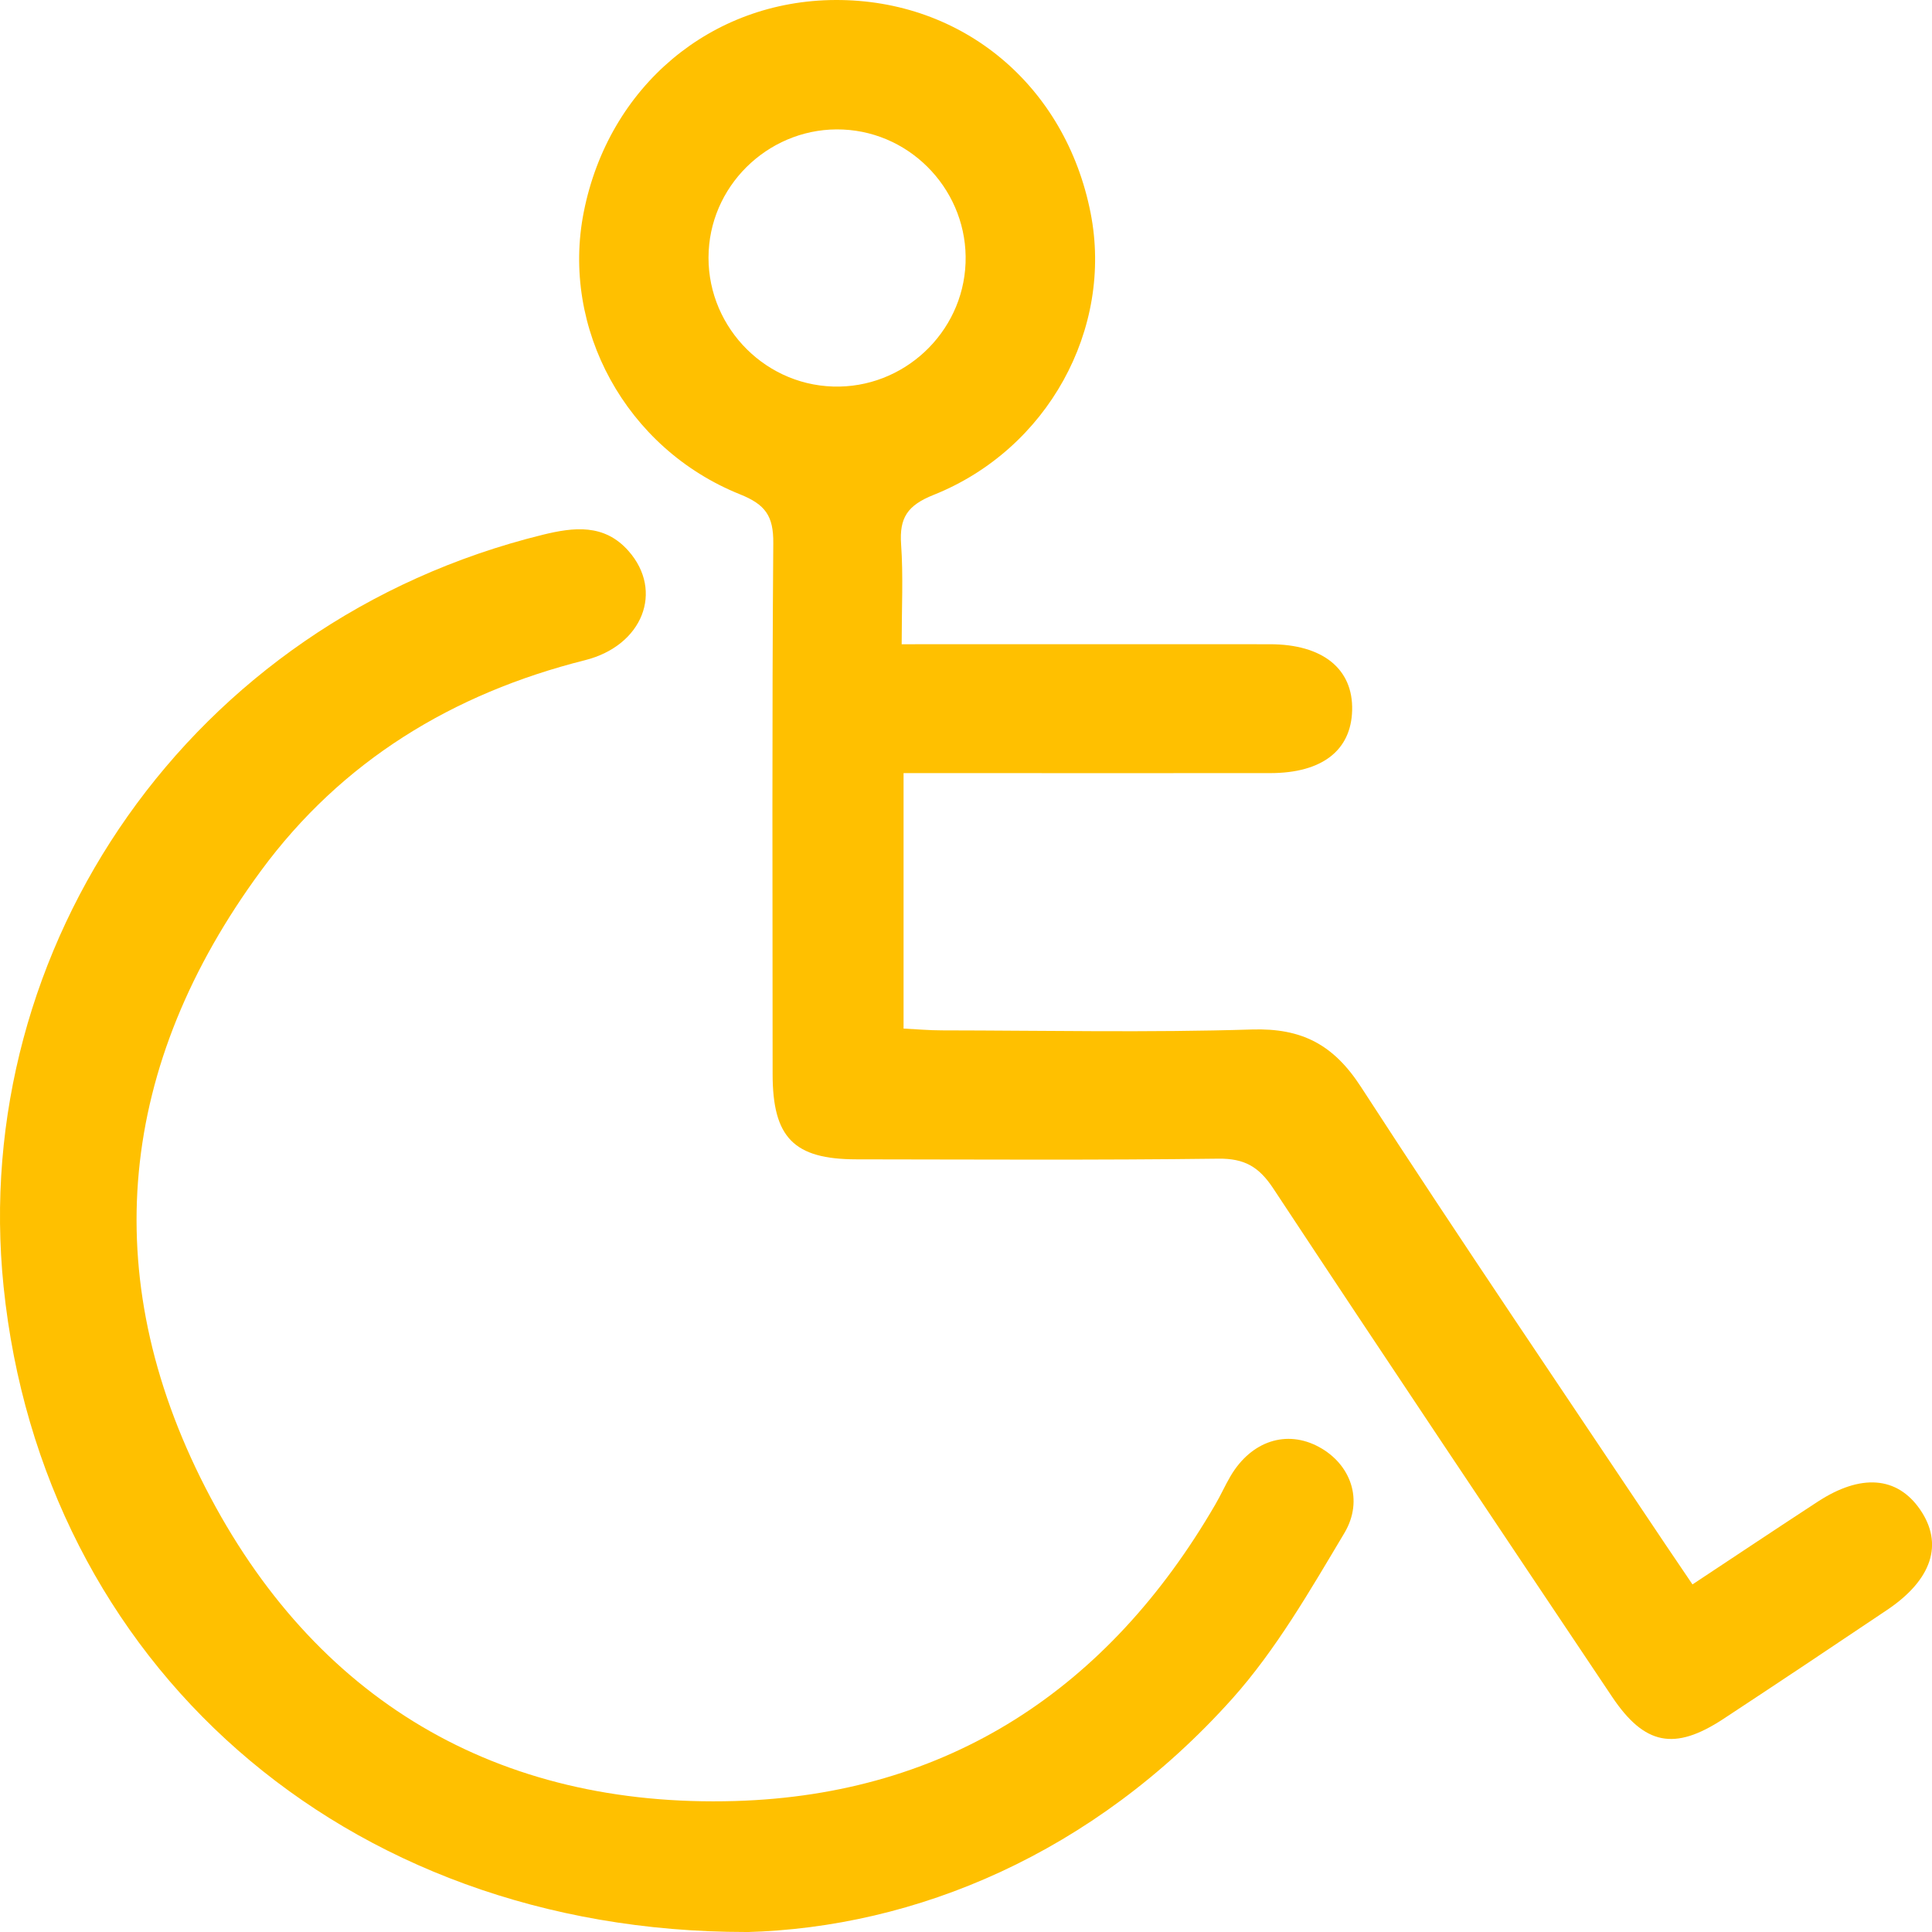 <svg width="44" height="44" viewBox="0 0 44 44" fill="none" xmlns="http://www.w3.org/2000/svg">
<g clip-path="url(#clip0_186_293)">
<path d="M20.535 14.672C23.425 14.672 26.172 14.67 28.92 14.672C30.127 14.672 30.82 15.236 30.794 16.178C30.771 17.09 30.109 17.605 28.934 17.607C26.46 17.61 23.988 17.607 21.513 17.607C21.216 17.607 20.919 17.607 20.578 17.607V23.425C20.872 23.44 21.165 23.466 21.458 23.466C23.81 23.469 26.163 23.519 28.511 23.446C29.647 23.411 30.369 23.788 30.994 24.752C33.269 28.26 35.618 31.718 37.942 35.193C38.128 35.47 38.315 35.743 38.545 36.084C39.526 35.435 40.457 34.814 41.394 34.202C42.38 33.557 43.206 33.623 43.727 34.376C44.267 35.158 44.005 35.974 42.979 36.664C41.738 37.498 40.494 38.328 39.246 39.149C38.135 39.878 37.453 39.746 36.713 38.641C34.132 34.786 31.55 30.933 28.995 27.062C28.67 26.571 28.34 26.381 27.747 26.388C24.999 26.423 22.25 26.406 19.501 26.403C18.08 26.401 17.596 25.908 17.596 24.462C17.595 20.432 17.58 16.401 17.611 12.37C17.617 11.749 17.43 11.489 16.851 11.257C14.254 10.214 12.769 7.477 13.295 4.828C13.861 1.971 16.189 0.011 19.028 4.60809e-05C21.924 -0.011 24.266 1.946 24.838 4.851C25.357 7.488 23.863 10.232 21.262 11.271C20.665 11.509 20.48 11.793 20.522 12.396C20.573 13.118 20.535 13.847 20.535 14.672ZM19.202 2.95C17.604 2.876 16.224 4.124 16.14 5.716C16.053 7.35 17.342 8.754 18.973 8.803C20.571 8.853 21.931 7.585 21.99 5.989C22.05 4.39 20.795 3.023 19.2 2.95H19.202Z" fill="#FFC000"/>
<path d="M16.994 44C7.789 44.002 0.962 37.852 0.082 29.305C-0.713 21.579 4.322 14.157 12.364 12.178C13.068 12.006 13.761 11.922 14.314 12.548C15.12 13.461 14.64 14.705 13.321 15.036C10.311 15.793 7.784 17.33 5.945 19.829C2.703 24.233 2.188 29.023 4.677 33.878C7.148 38.702 11.314 41.177 16.742 41.017C21.588 40.874 25.239 38.467 27.679 34.262C27.802 34.052 27.901 33.828 28.025 33.617C28.498 32.815 29.305 32.553 30.043 32.956C30.754 33.343 31.069 34.158 30.615 34.918C29.836 36.221 29.064 37.569 28.06 38.691C24.897 42.219 20.85 43.901 16.994 44.002V44Z" fill="#FFC000"/>
</g>
<defs>
<clipPath id="clip0_186_293">
<rect width="44" height="44" fill="white"/>
</clipPath>
</defs>
</svg>
